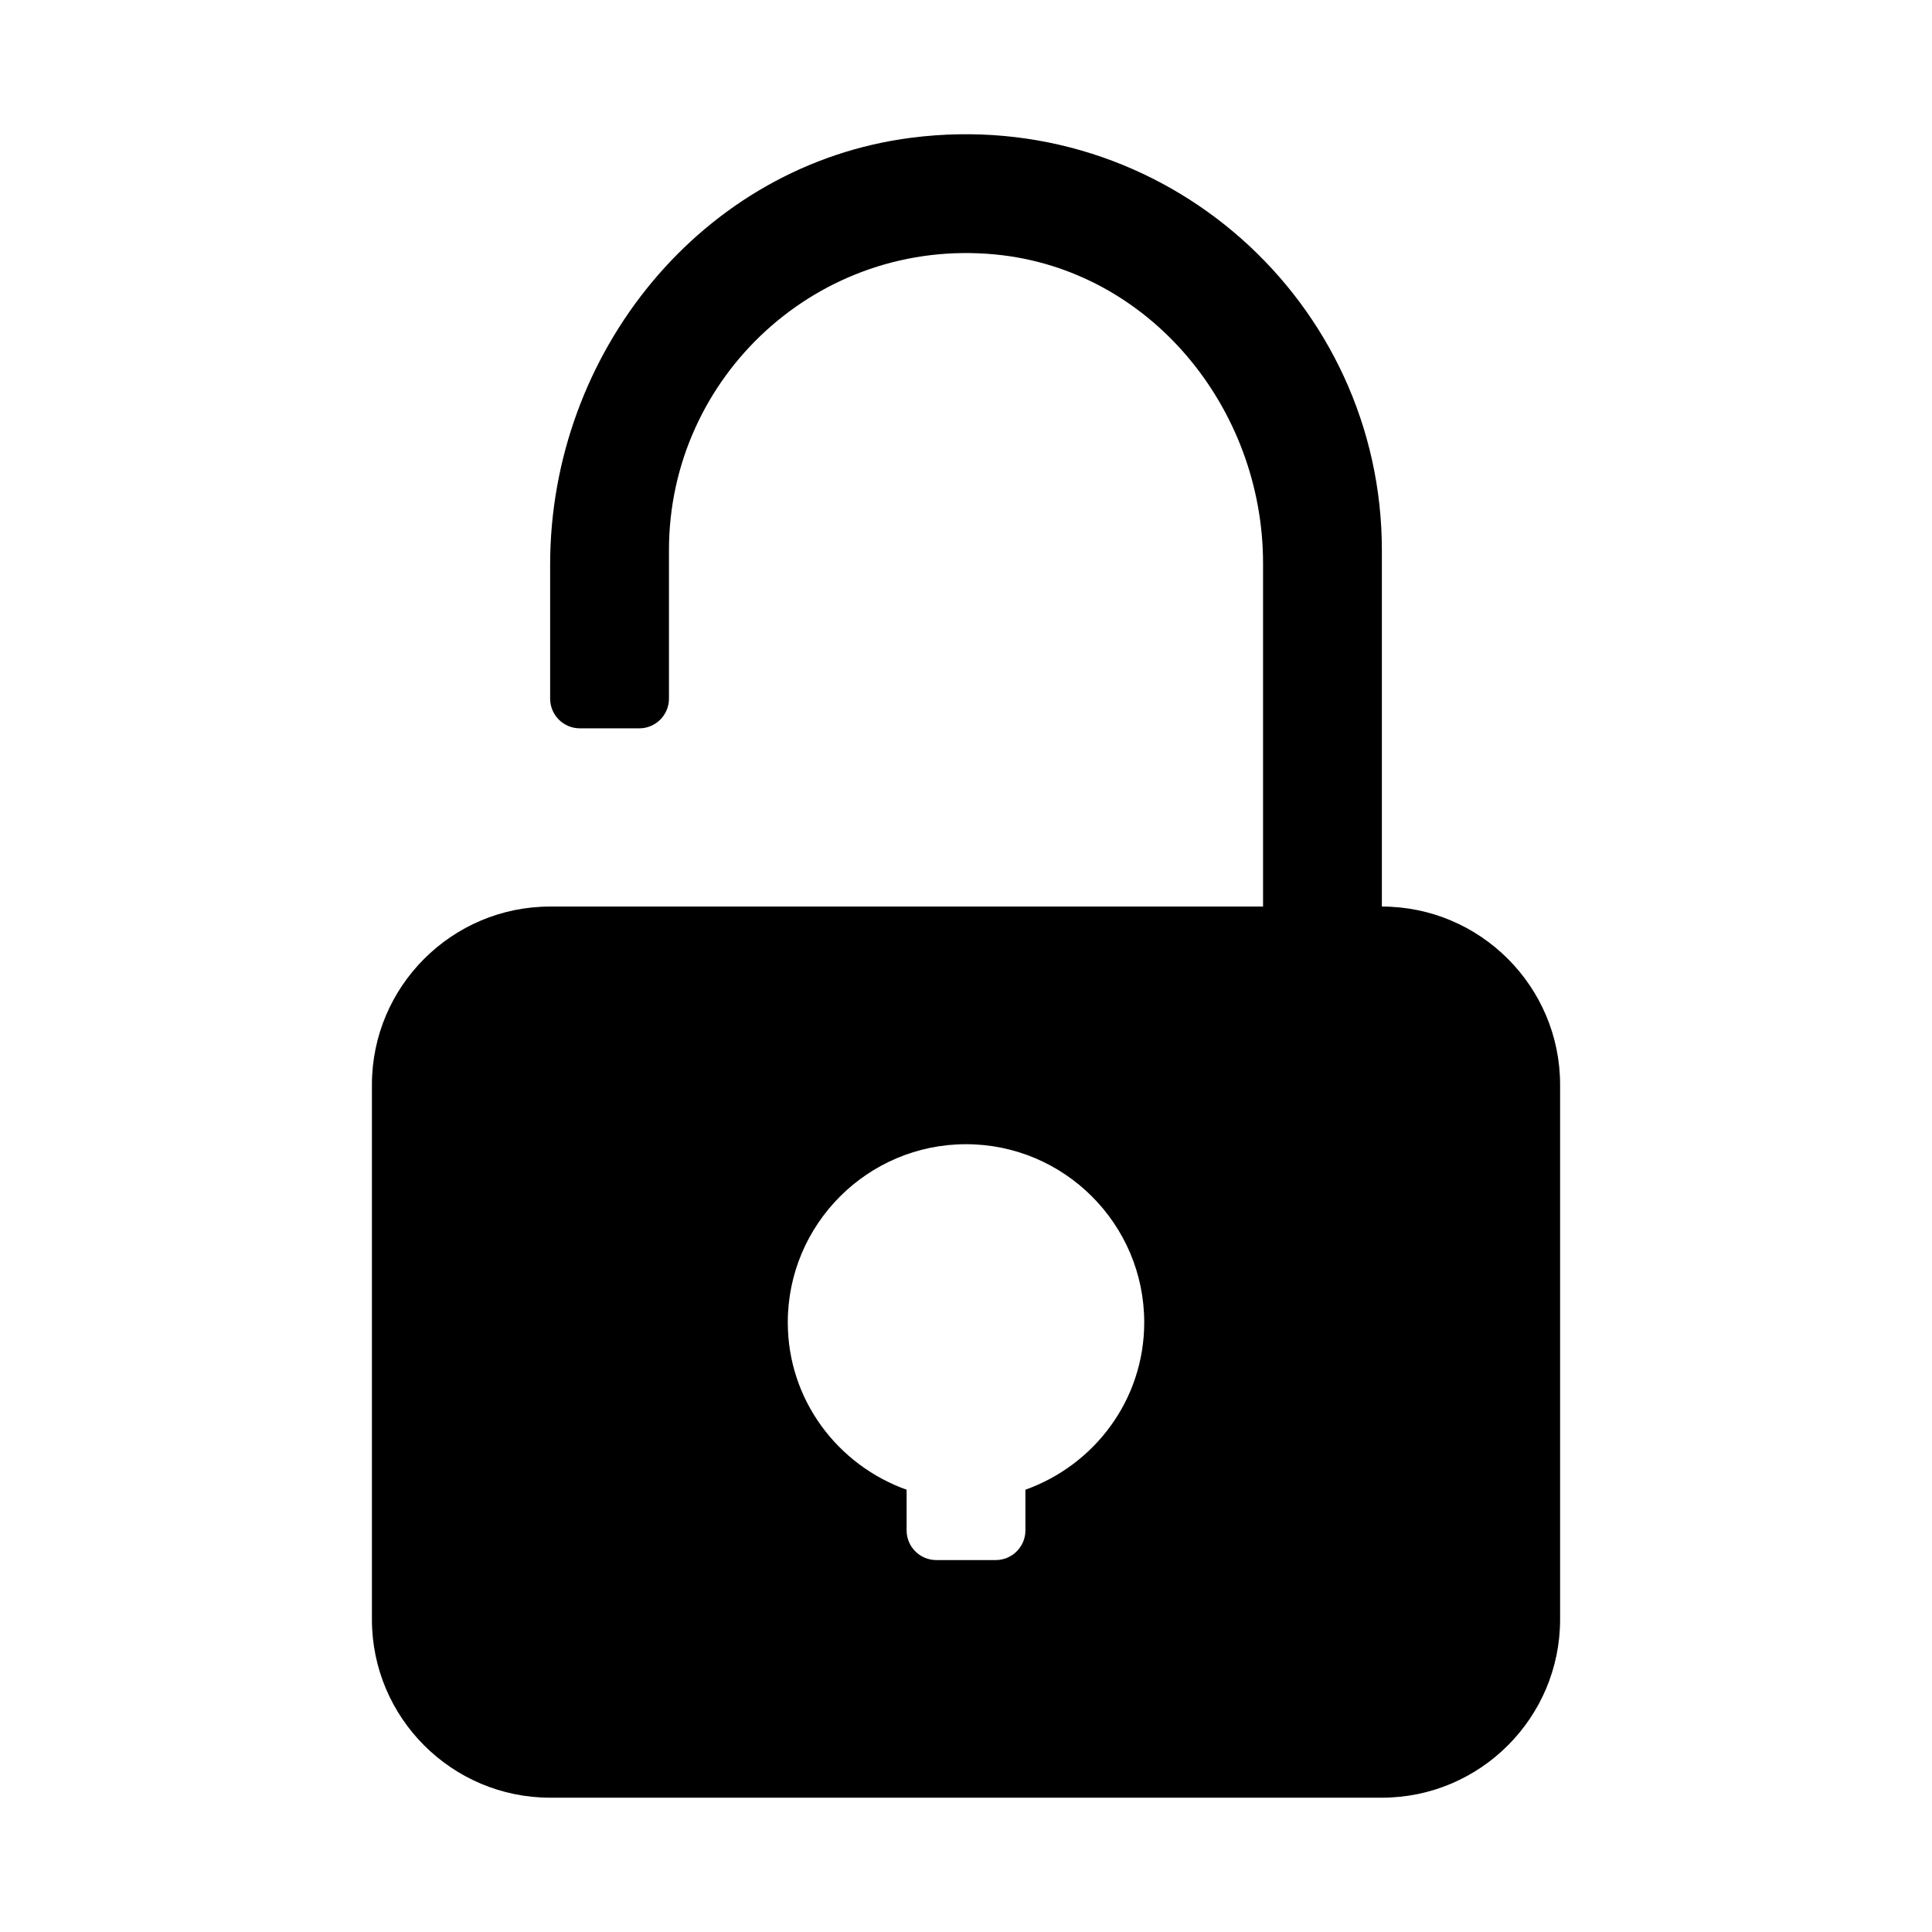 <?xml version="1.0" encoding="UTF-8"?>
<!-- Uploaded to: ICON Repo, www.svgrepo.com, Generator: ICON Repo Mixer Tools -->
<svg fill="#000000" width="800px" height="800px" version="1.1" viewBox="144 144 512 512" xmlns="http://www.w3.org/2000/svg">
 <path d="m510.21 384.25v-94.465c0-65.531-57.504-117.9-124.71-109.28-55.551 7.133-95.707 57.113-95.707 113.12v35.516c0 4.348 3.527 7.875 7.875 7.875h15.742c4.348 0 7.871-3.523 7.871-7.871v-39.363c0-46 39.668-82.918 86.59-78.336 40.895 3.992 70.852 40.758 70.852 81.848v90.953h-188.93c-26.047 0-47.23 21.188-47.23 47.23v141.7c0 26.047 21.188 47.23 47.23 47.23h220.42c26.047 0 47.23-21.188 47.23-47.23v-141.7c0-26.043-21.184-47.23-47.23-47.23zm-94.465 154.54v10.773c0 4.348-3.523 7.871-7.871 7.871h-15.742c-4.348 0-7.871-3.523-7.871-7.871v-10.773c-18.285-6.519-31.488-23.832-31.488-44.332 0-26.047 21.188-47.23 47.23-47.23 26.047 0 47.23 21.188 47.23 47.23 0 20.5-13.203 37.812-31.488 44.332z"/>
</svg>